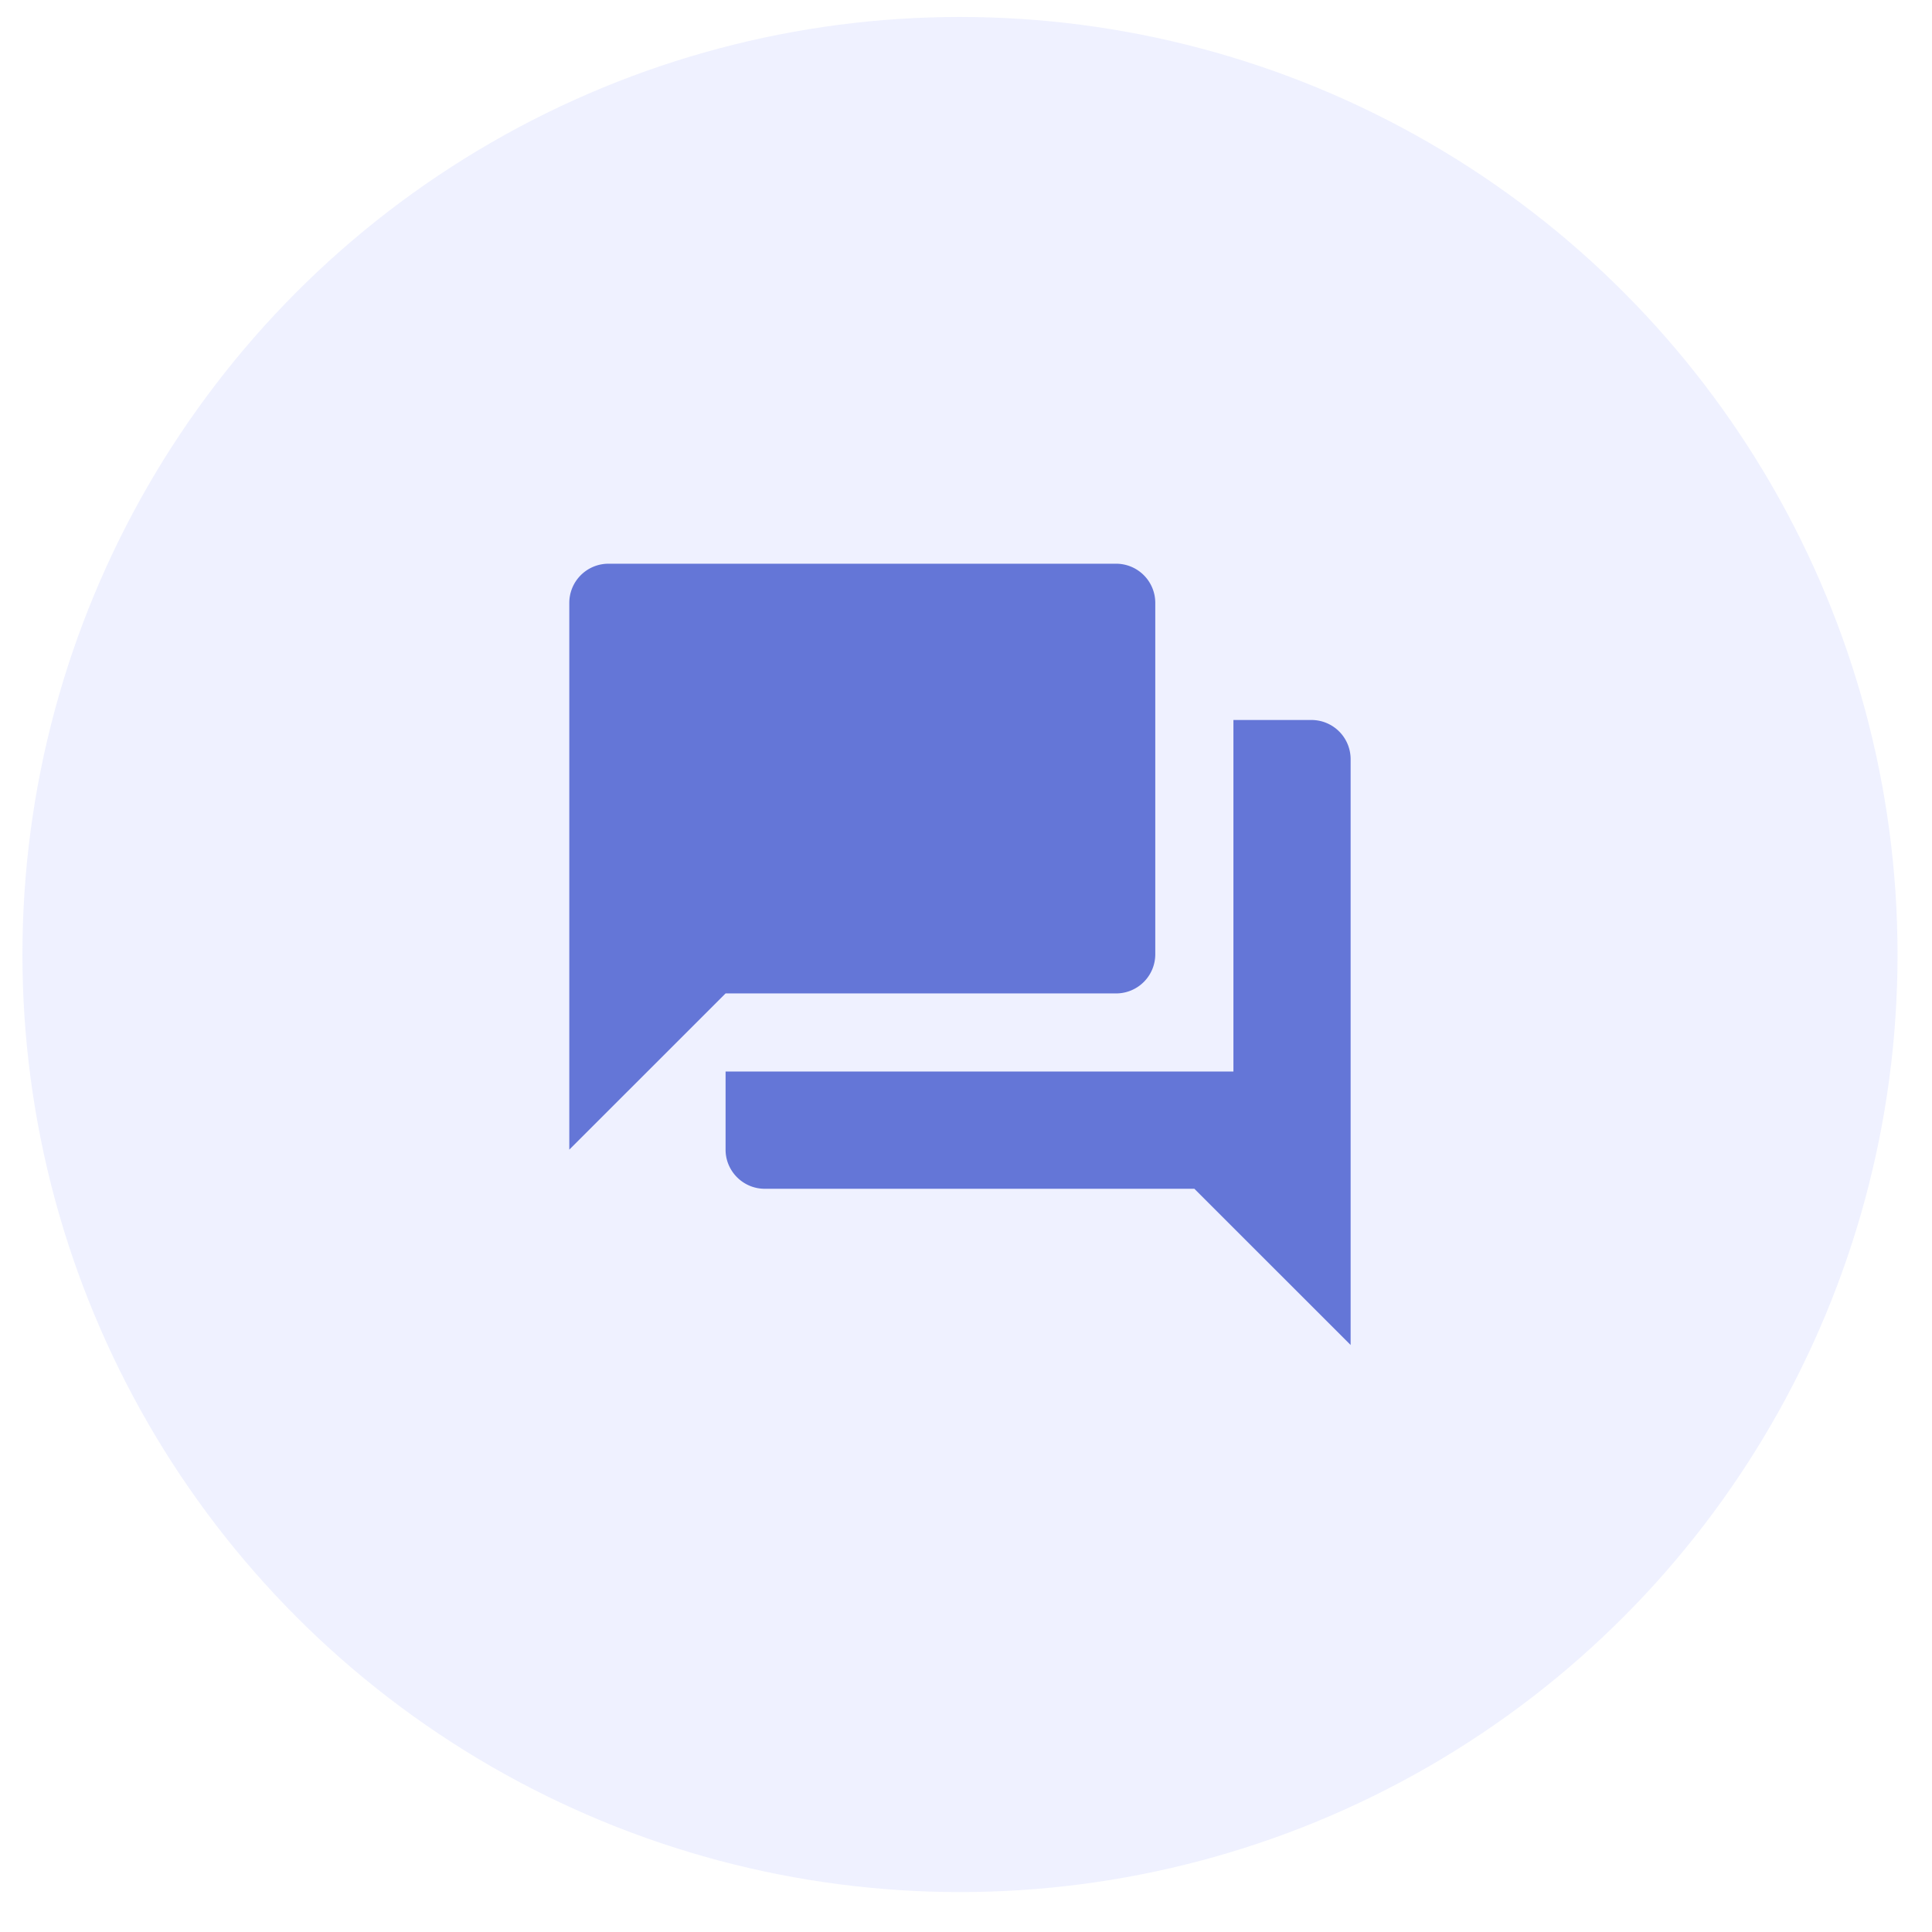 <svg xmlns="http://www.w3.org/2000/svg" width="36" height="36" fill="none"><circle cx="17.888" cy="17.786" r="17.47" fill="#97A7FF" fill-opacity=".16"/><g clip-path="url(#a)"><path fill="#6476D7" d="M24.439 13.416h-1.456v6.55H13.52v1.457c0 .4.328.728.728.728h8.007l2.912 2.911V14.143a.73.73 0 0 0-.728-.727m-2.912 4.367v-6.551a.73.73 0 0 0-.728-.728h-9.463a.73.73 0 0 0-.728.728v10.19l2.912-2.911h7.28a.73.73 0 0 0 .727-.728"/></g><defs><clipPath id="a"><path fill="#fff" d="M9.152 9.05h17.47v17.47H9.152z"/></clipPath></defs></svg>